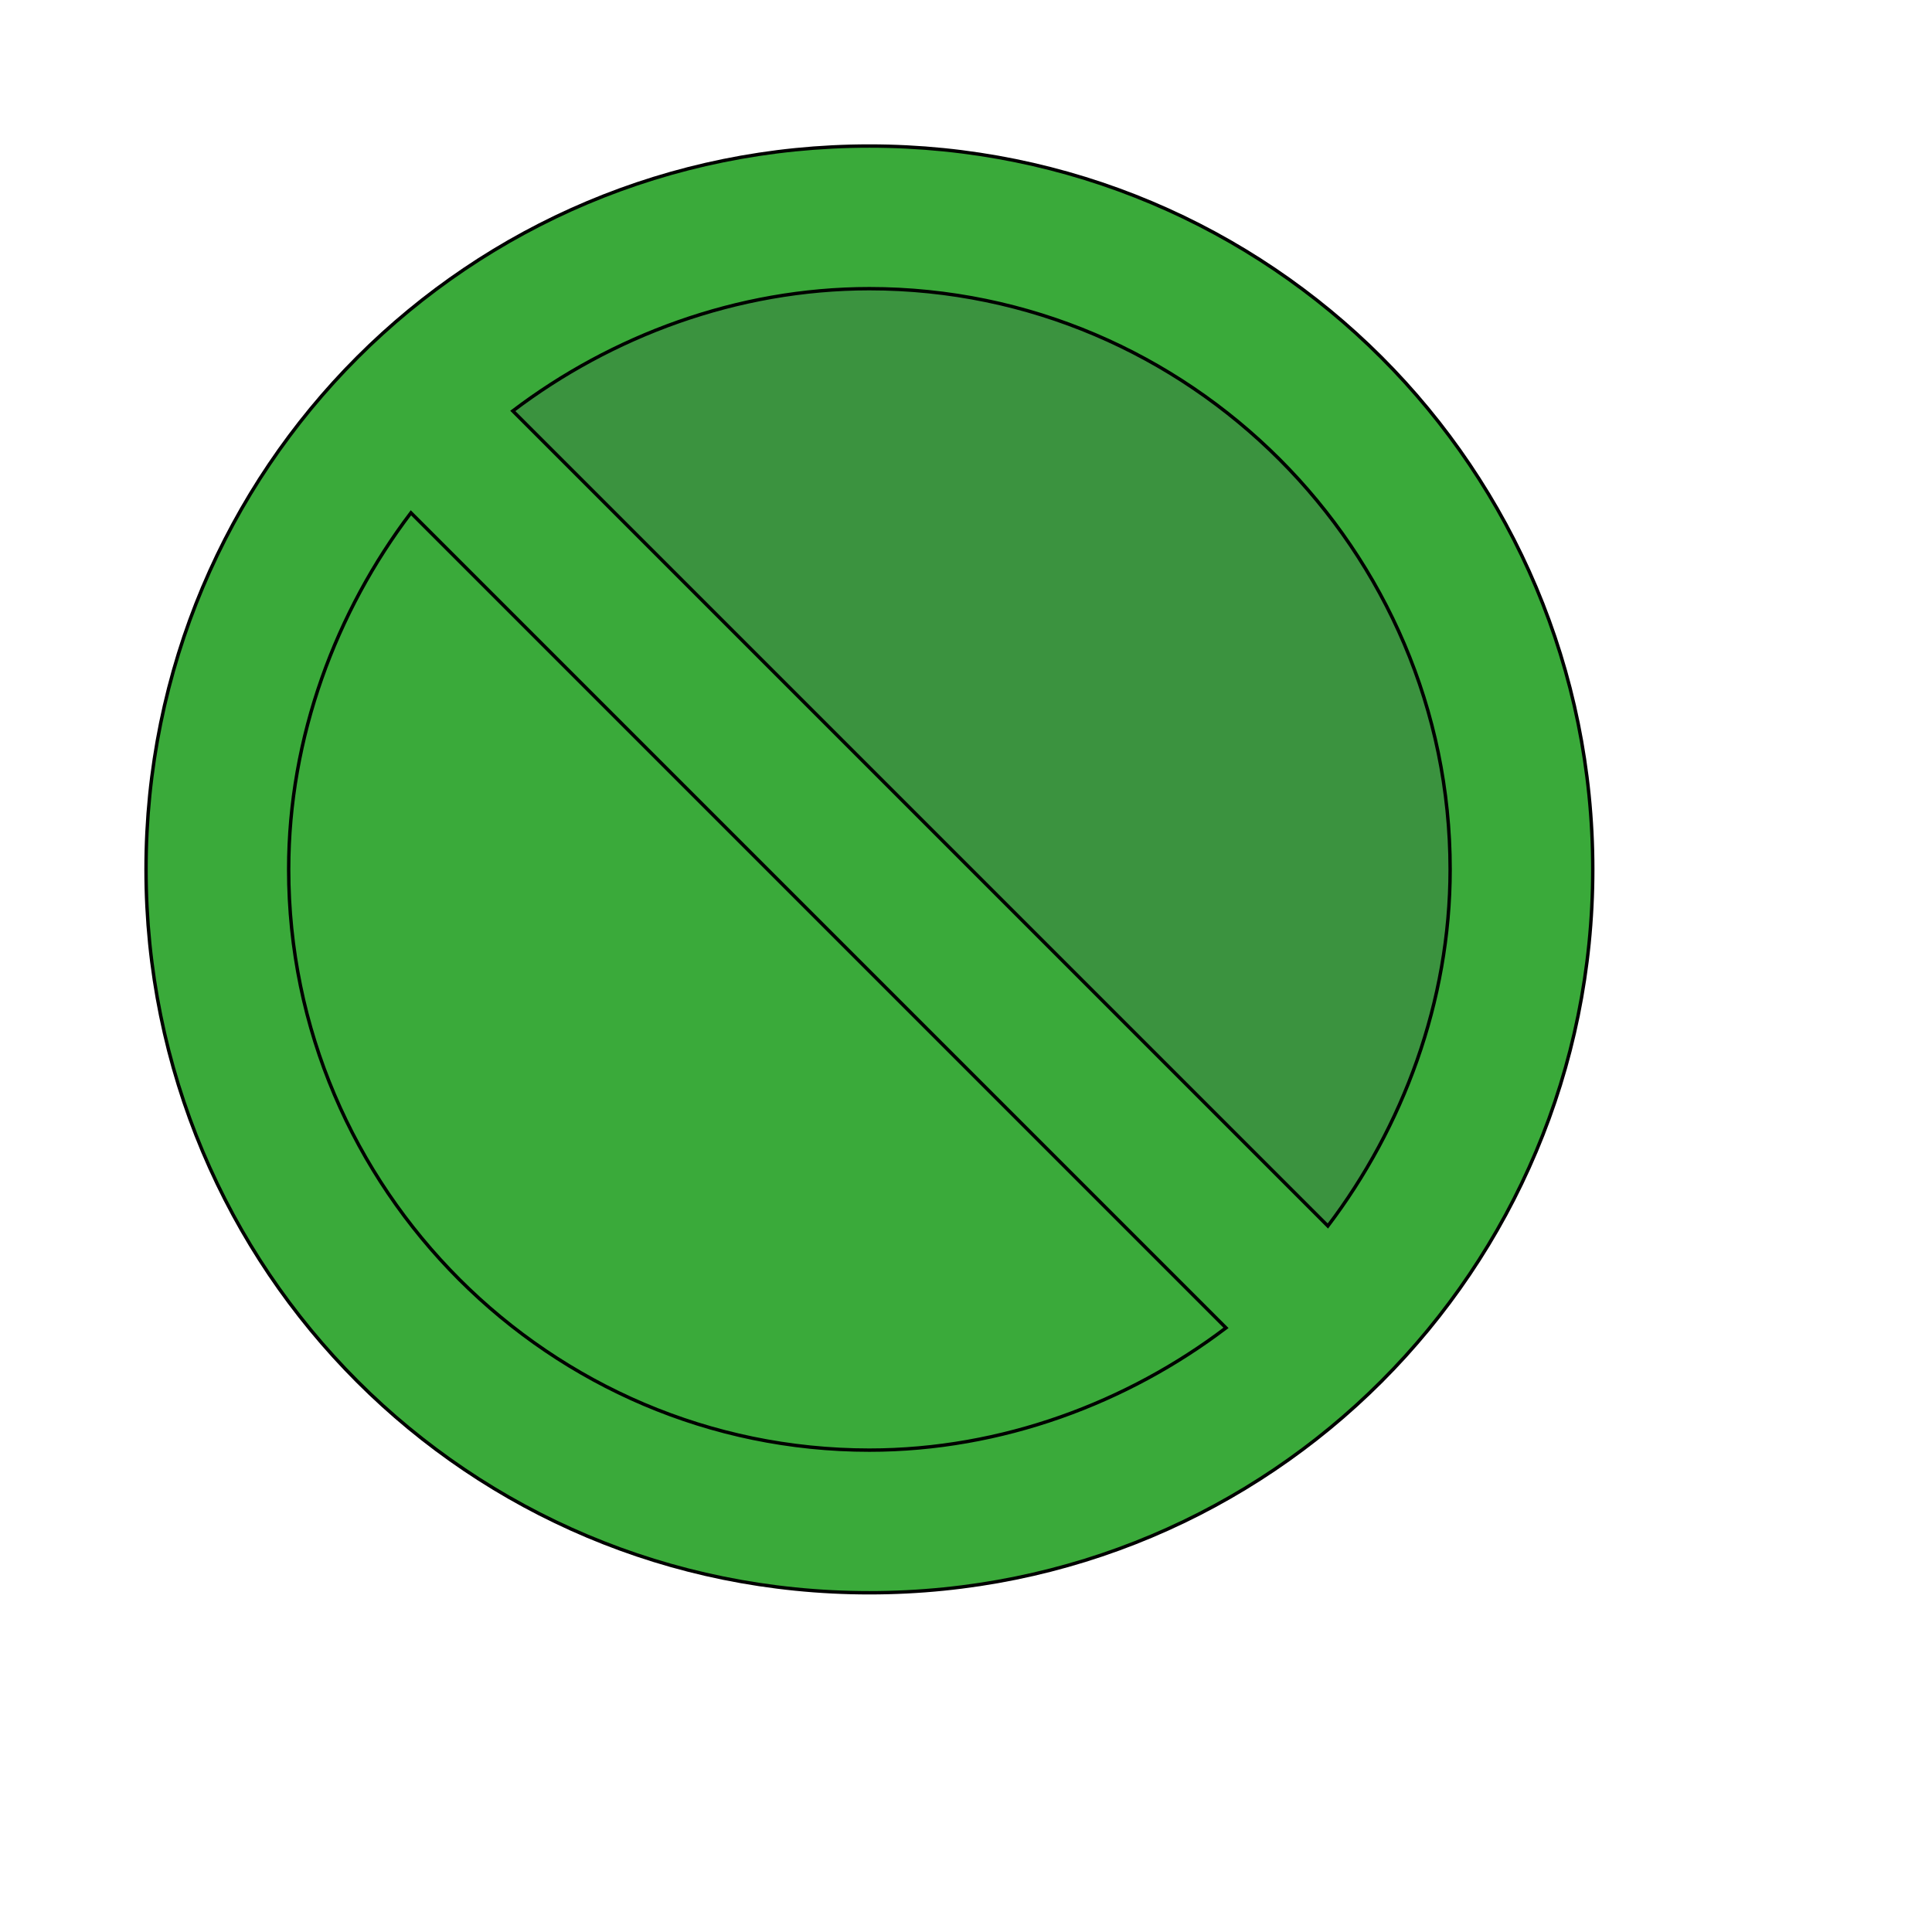 <svg id="th_wav_do-not-disturb" width="100%" height="100%" xmlns="http://www.w3.org/2000/svg" version="1.1" xmlns:xlink="http://www.w3.org/1999/xlink" xmlns:svgjs="http://svgjs.com/svgjs" preserveAspectRatio="xMidYMin slice" data-uid="wav_do-not-disturb" data-keyword="wav_do-not-disturb" viewBox="0 0 512 512" transform="matrix(0.9,0,0,0.9,0,0)" data-colors="[&quot;#ed6c30&quot;,&quot;#3aaa3a&quot;,&quot;#3aaa3a&quot;,&quot;#3b933f&quot;]"><defs id="SvgjsDefs15718" fill="#ed6c30"></defs><path id="th_wav_do-not-disturb_0" d="M256 43C138 43 43 138 43 256C43 374 138 469 256 469C374 469 469 374 469 256C469 138 374 43 256 43Z " fill-rule="evenodd" fill="#3aaa3a" stroke-width="1" stroke="#000000"></path><path id="th_wav_do-not-disturb_1" d="M256 427C162 427 85 350 85 256C85 217 99 180 121 151L361 391C332 413 295 427 256 427Z " fill-rule="evenodd" fill="#3aaa3a" stroke-width="1" stroke="#000000"></path><path id="th_wav_do-not-disturb_2" d="M391 361L151 121C180 99 217 85 256 85C350 85 427 162 427 256C427 295 413 332 391 361Z " fill-rule="evenodd" fill="#3b933f" stroke-width="1" stroke="#000000"></path></svg>
